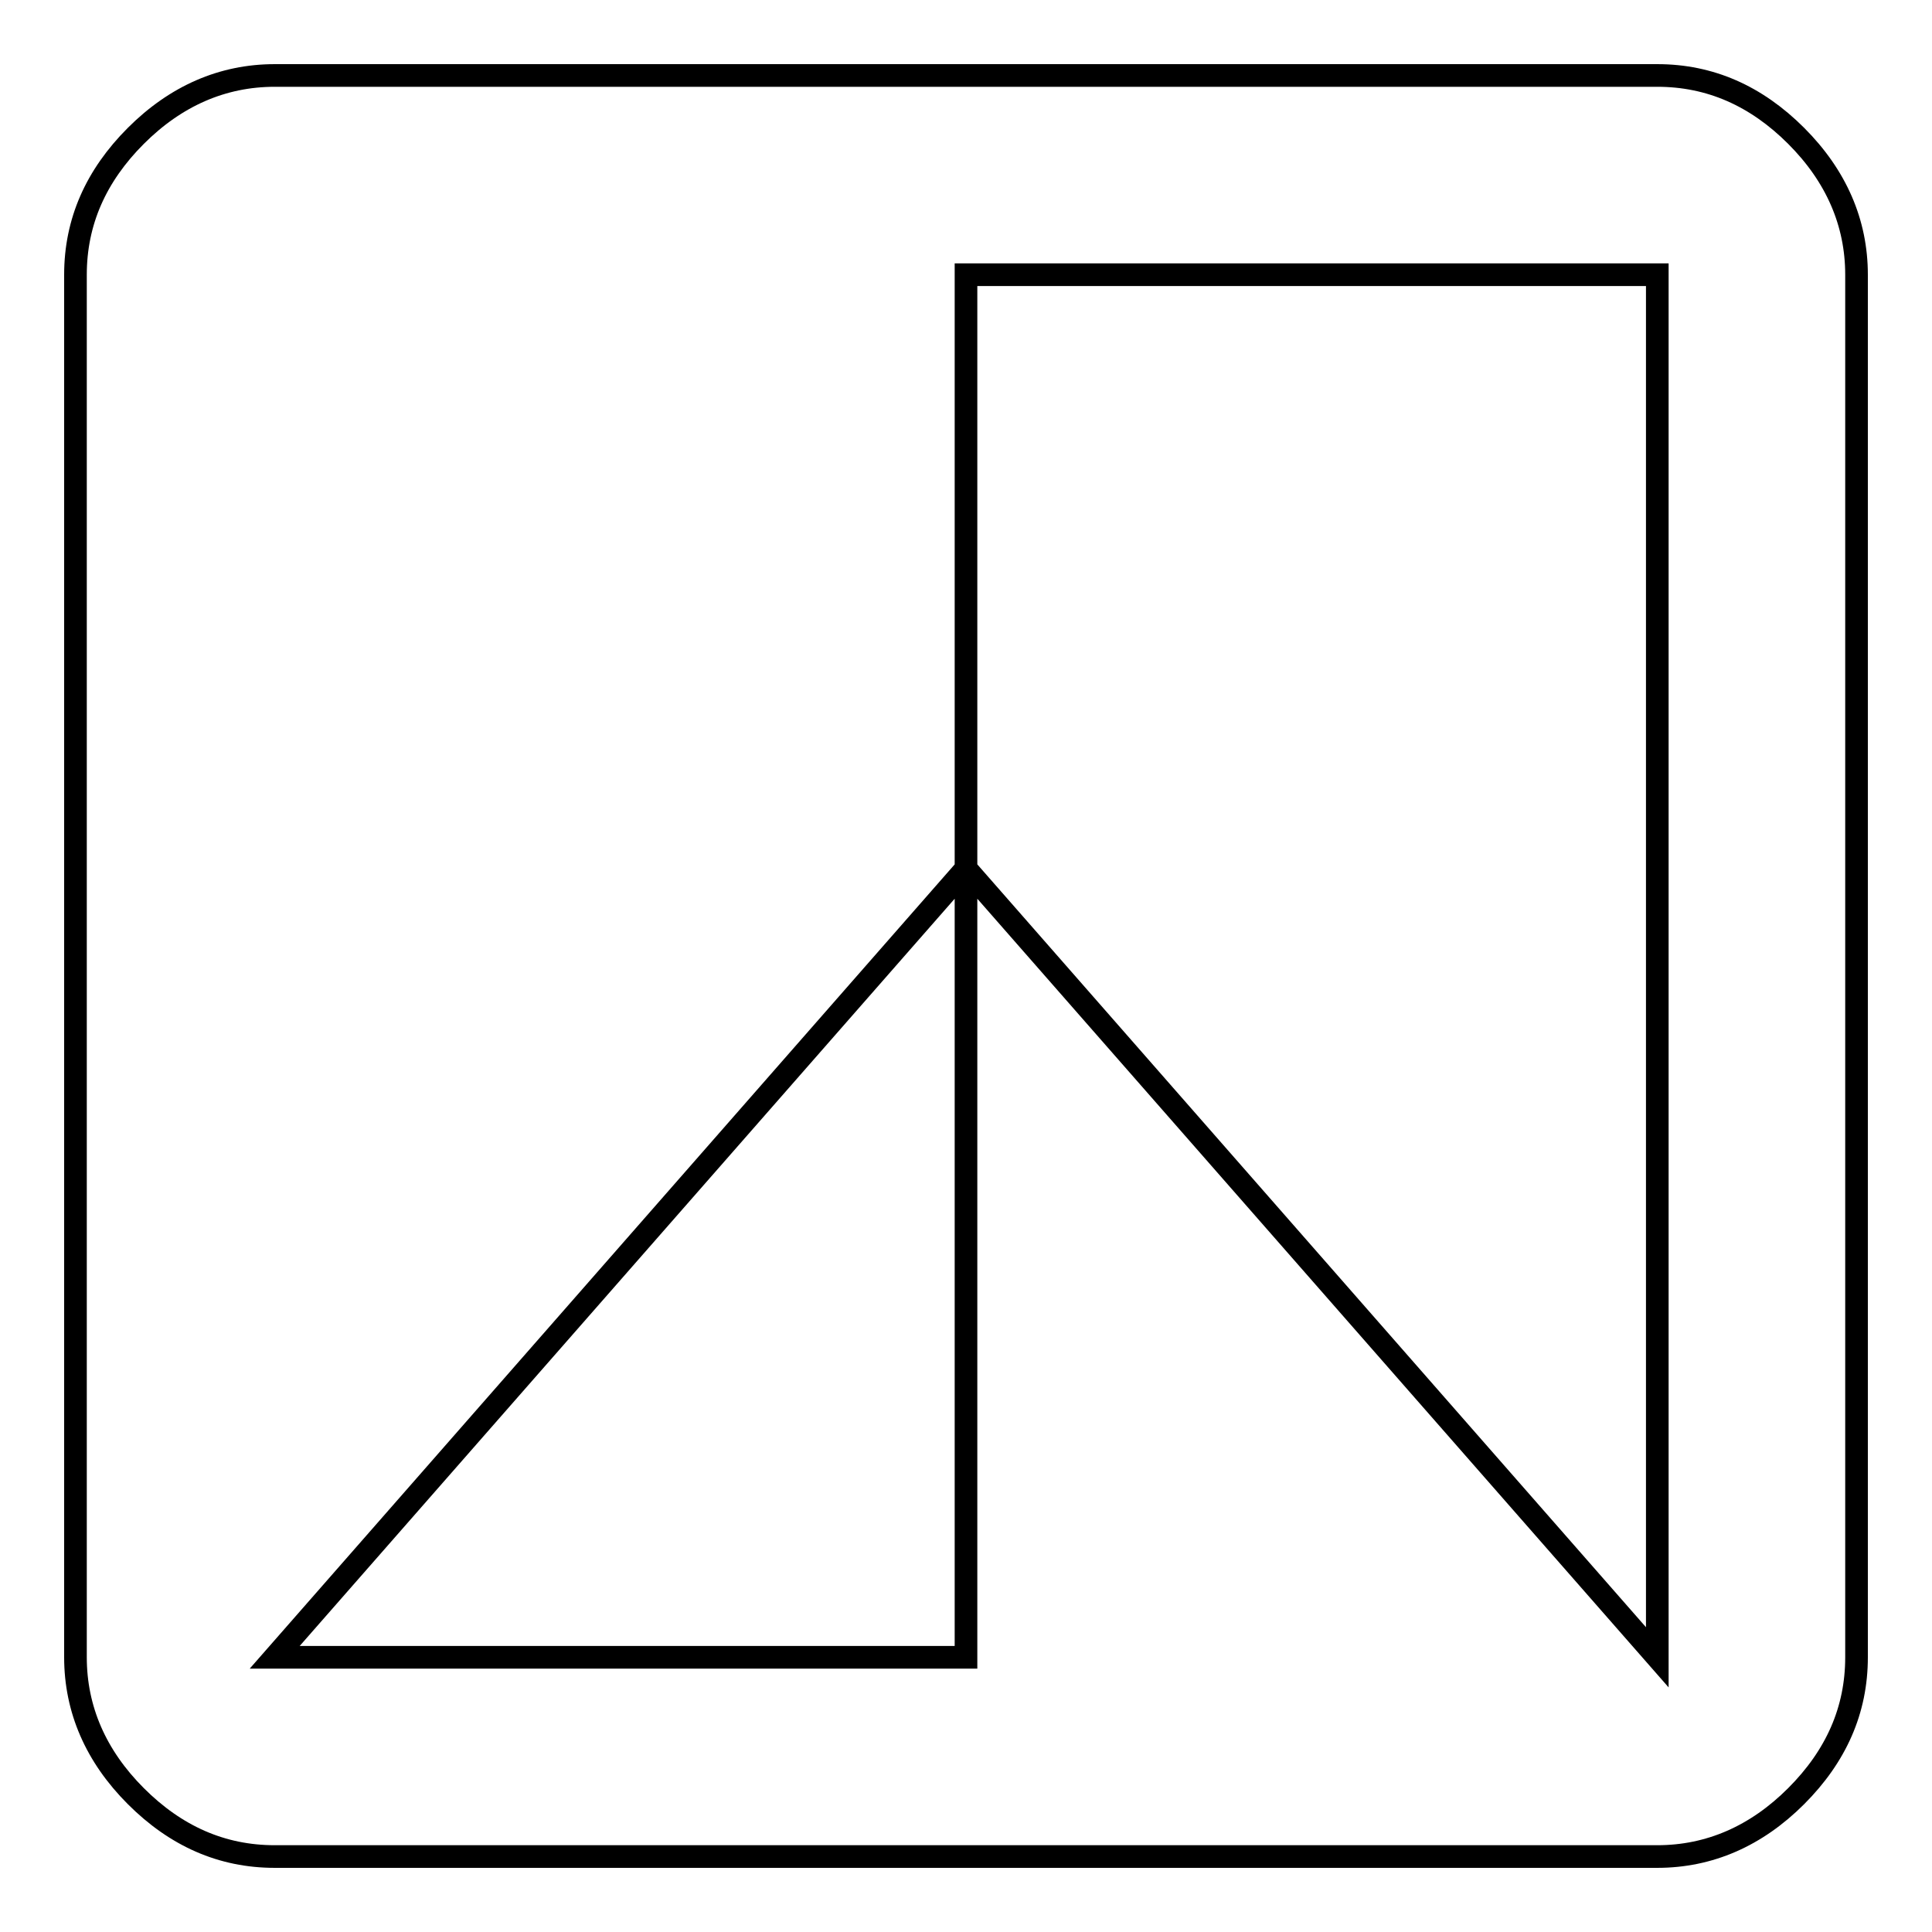 <?xml version="1.0" encoding="utf-8"?>
<!-- Svg Vector Icons : http://www.onlinewebfonts.com/icon -->
<!DOCTYPE svg PUBLIC "-//W3C//DTD SVG 1.1//EN" "http://www.w3.org/Graphics/SVG/1.1/DTD/svg11.dtd">
<svg version="1.1" xmlns="http://www.w3.org/2000/svg" xmlns:xlink="http://www.w3.org/1999/xlink" x="0px" y="0px" viewBox="0 0 256 256" enable-background="new 0 0 256 256" xml:space="preserve">
<g> <path stroke-width="3" fill-opacity="0" stroke="#000000"  d="M219.6,219.6V36.4H128v78.7L219.6,219.6z M219.6,10c7,0,13.1,2.7,18.4,8c5.3,5.3,8,11.5,8,18.4v183.2 c0,7-2.7,13.1-8,18.4c-5.3,5.3-11.5,8-18.4,8H36.4c-7,0-13.1-2.7-18.4-8c-5.3-5.3-8-11.5-8-18.4V36.4c0-7,2.7-13.1,8-18.4 s11.5-8,18.4-8H219.6z M128,115.1L36.4,219.6H128V115.1z"/></g>
</svg>